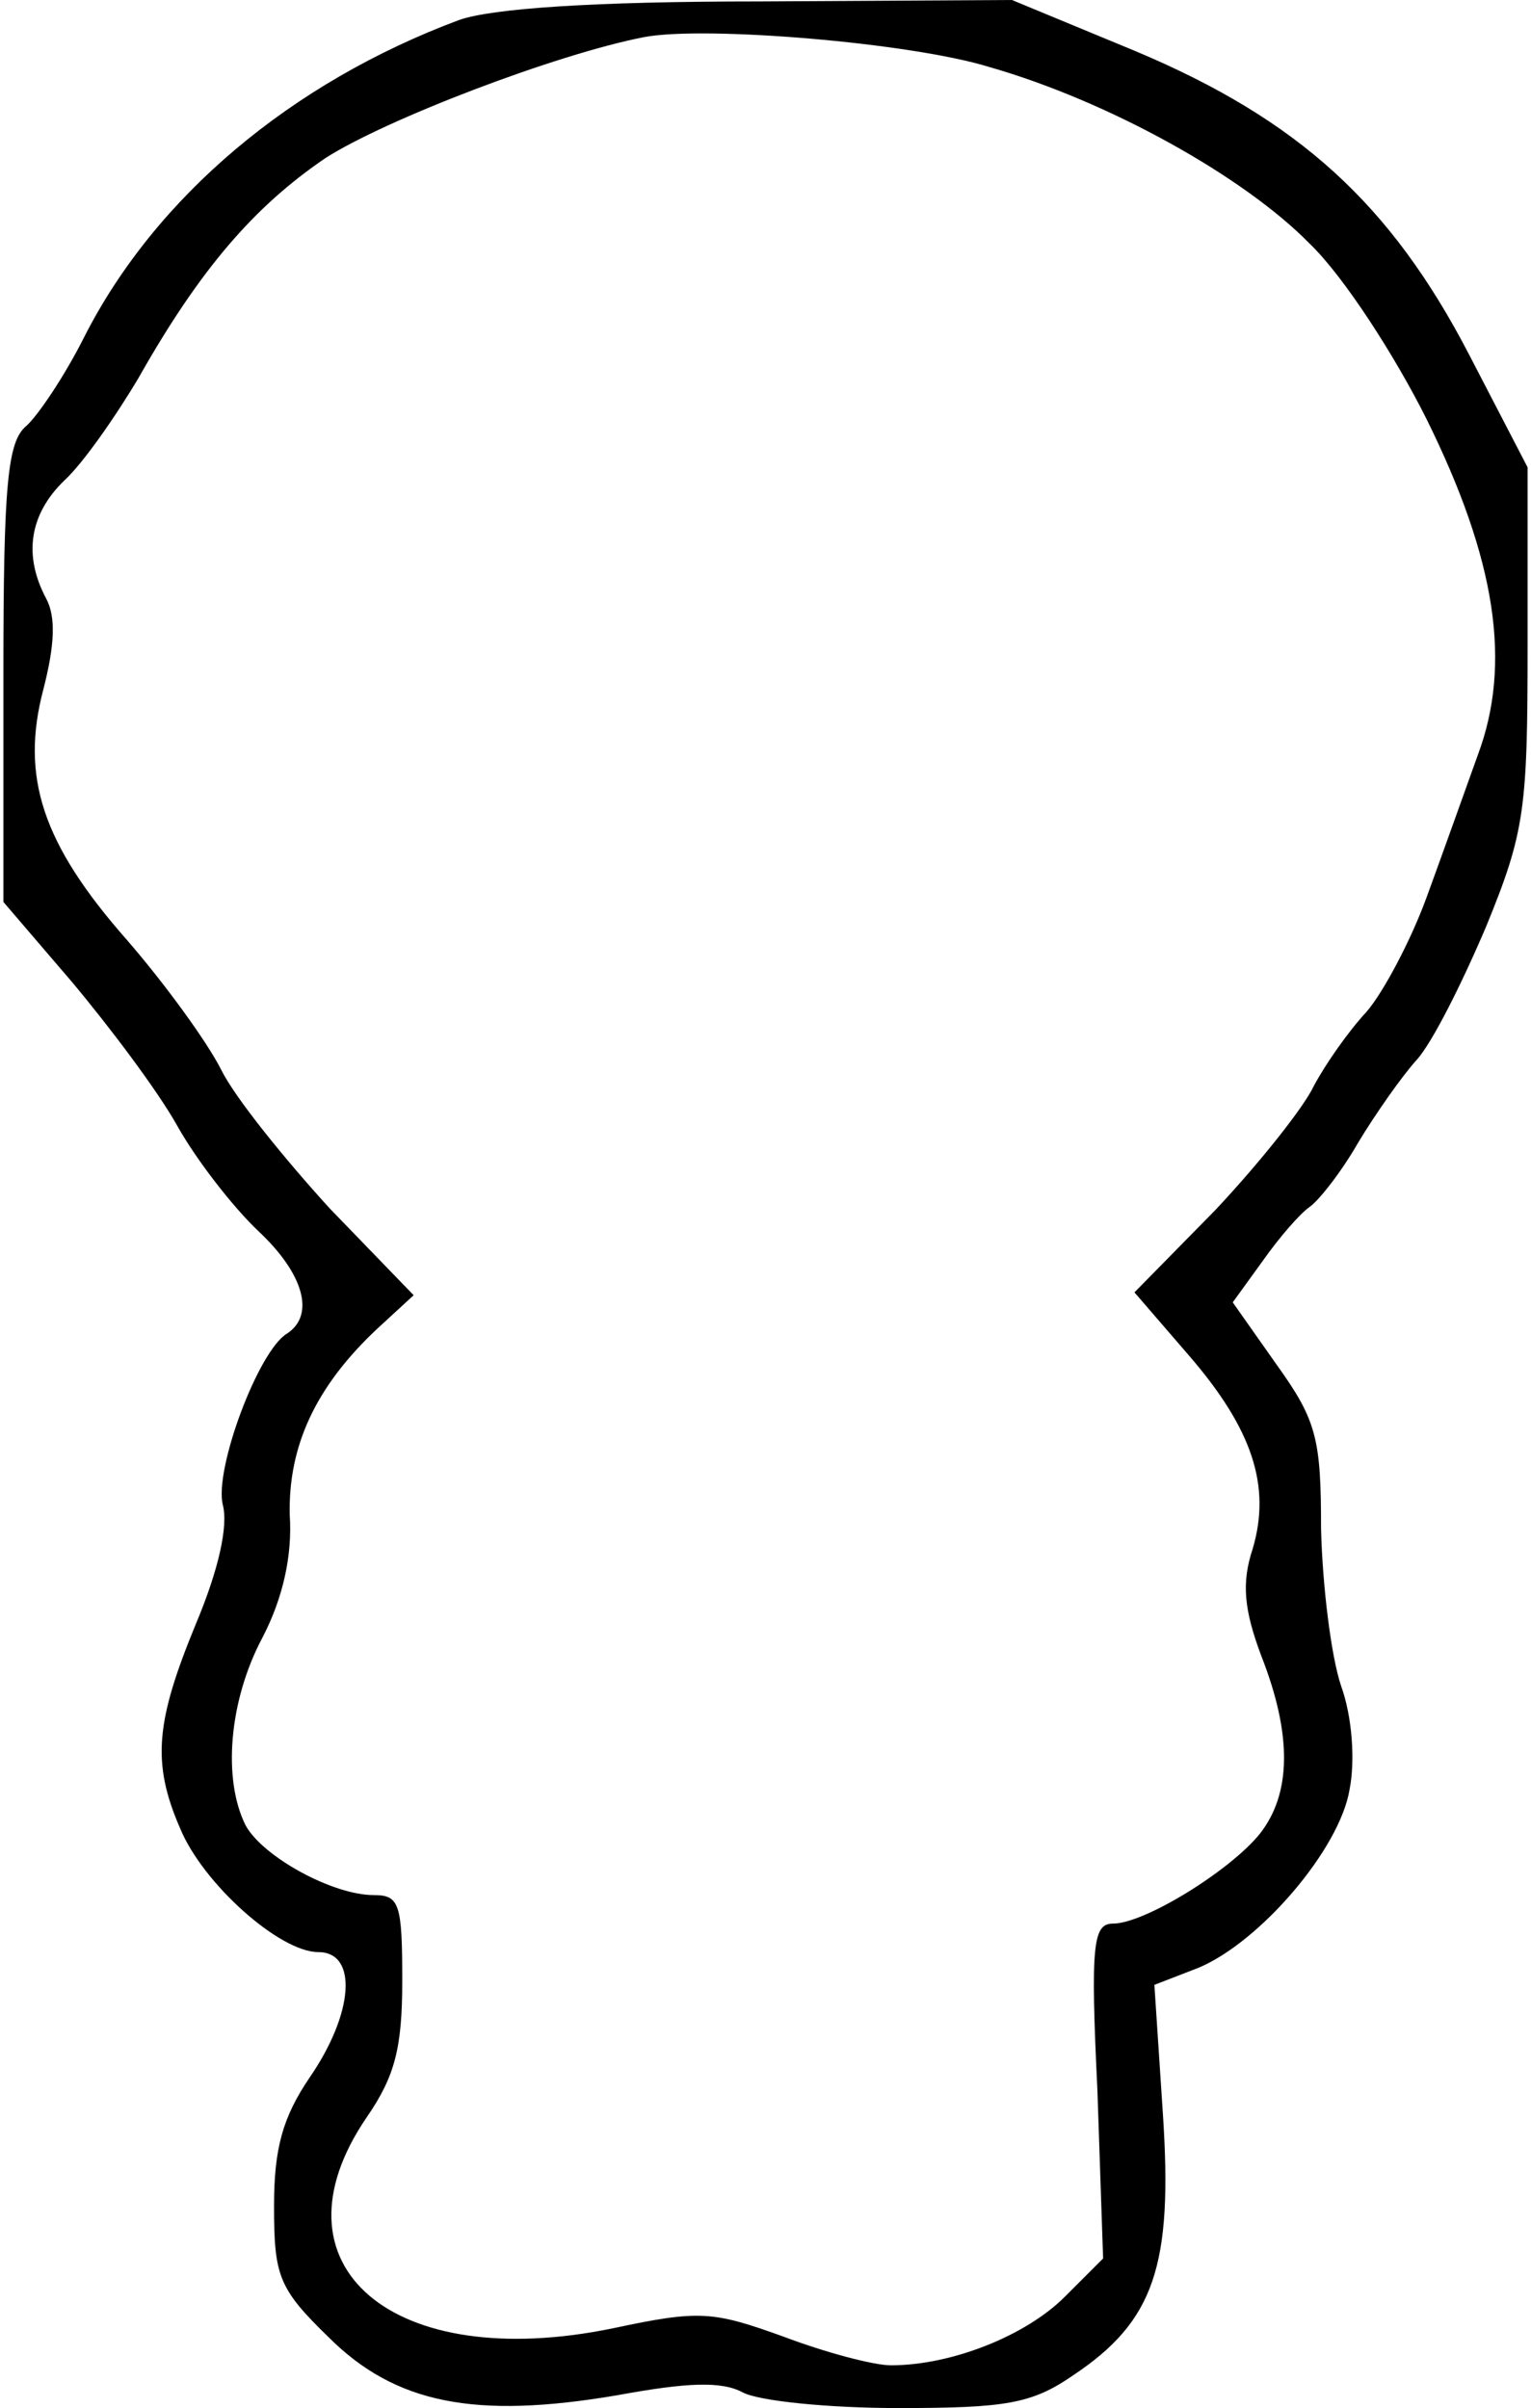 <?xml version="1.0" encoding="UTF-8" standalone="yes"?>
<svg version="1.0" xmlns="http://www.w3.org/2000/svg" width="28.3mm" height="44.5mm" viewBox="0 0 107 169" preserveAspectRatio="xMidYMid meet">
  <g transform="translate(0,169) scale(0.1,-0.1)" fill="#000000" stroke="none">
    <path d="M320 1676 c-118 -44 -213 -124 -263 -222 -14 -28 -33 -56 -41 -63
-13 -11 -16 -40 -16 -174 l0 -160 48 -56 c26 -31 60 -76 74 -101 14 -25 40
-58 57 -74 32 -30 40 -59 20 -72 -20 -12 -51 -95 -45 -120 4 -15 -3 -46 -19
-84 -28 -68 -31 -97 -11 -143 16 -39 70 -87 97 -87 28 0 25 -43 -6 -88 -19
-28 -25 -50 -25 -90 0 -49 3 -58 38 -92 47 -47 103 -58 203 -41 49 9 73 10 88
2 11 -6 60 -11 109 -11 76 0 94 3 123 23 57 38 70 77 63 183 l-6 91 31 12 c43
18 99 83 106 125 4 20 2 51 -6 73 -7 21 -13 70 -14 110 0 63 -3 76 -31 115
l-31 44 21 29 c12 17 26 33 33 38 6 4 22 24 34 45 12 20 31 47 41 58 11 12 32
54 49 94 27 66 29 82 29 197 l0 125 -41 79 c-55 106 -120 165 -234 213 l-87
36 -176 -1 c-119 0 -189 -5 -212 -13z m372 -33 c84 -24 179 -77 225 -124 24
-23 60 -79 82 -123 49 -99 60 -172 36 -236 -9 -25 -25 -70 -36 -100 -11 -30
-30 -66 -42 -80 -13 -14 -29 -37 -37 -52 -7 -15 -38 -54 -69 -87 l-57 -58 38
-44 c45 -52 58 -92 45 -136 -8 -24 -6 -43 6 -75 22 -56 21 -97 -1 -125 -21
-26 -81 -63 -103 -63 -14 0 -16 -14 -11 -117 l4 -118 -27 -27 c-27 -27 -79
-48 -122 -48 -12 0 -46 9 -75 20 -50 18 -59 19 -120 6 -155 -32 -244 44 -173
148 20 29 25 49 25 96 0 54 -2 60 -20 60 -29 0 -78 27 -90 49 -16 32 -12 87
12 132 14 27 21 57 19 86 -1 48 18 90 62 131 l25 23 -59 61 c-31 34 -66 77
-76 97 -10 20 -40 61 -66 91 -60 68 -75 115 -59 176 8 31 9 51 2 64 -16 30
-12 59 13 83 13 12 36 45 52 72 43 76 81 120 131 154 42 27 162 73 224 85 43
8 187 -4 242 -21z"/>
  </g>
</svg>